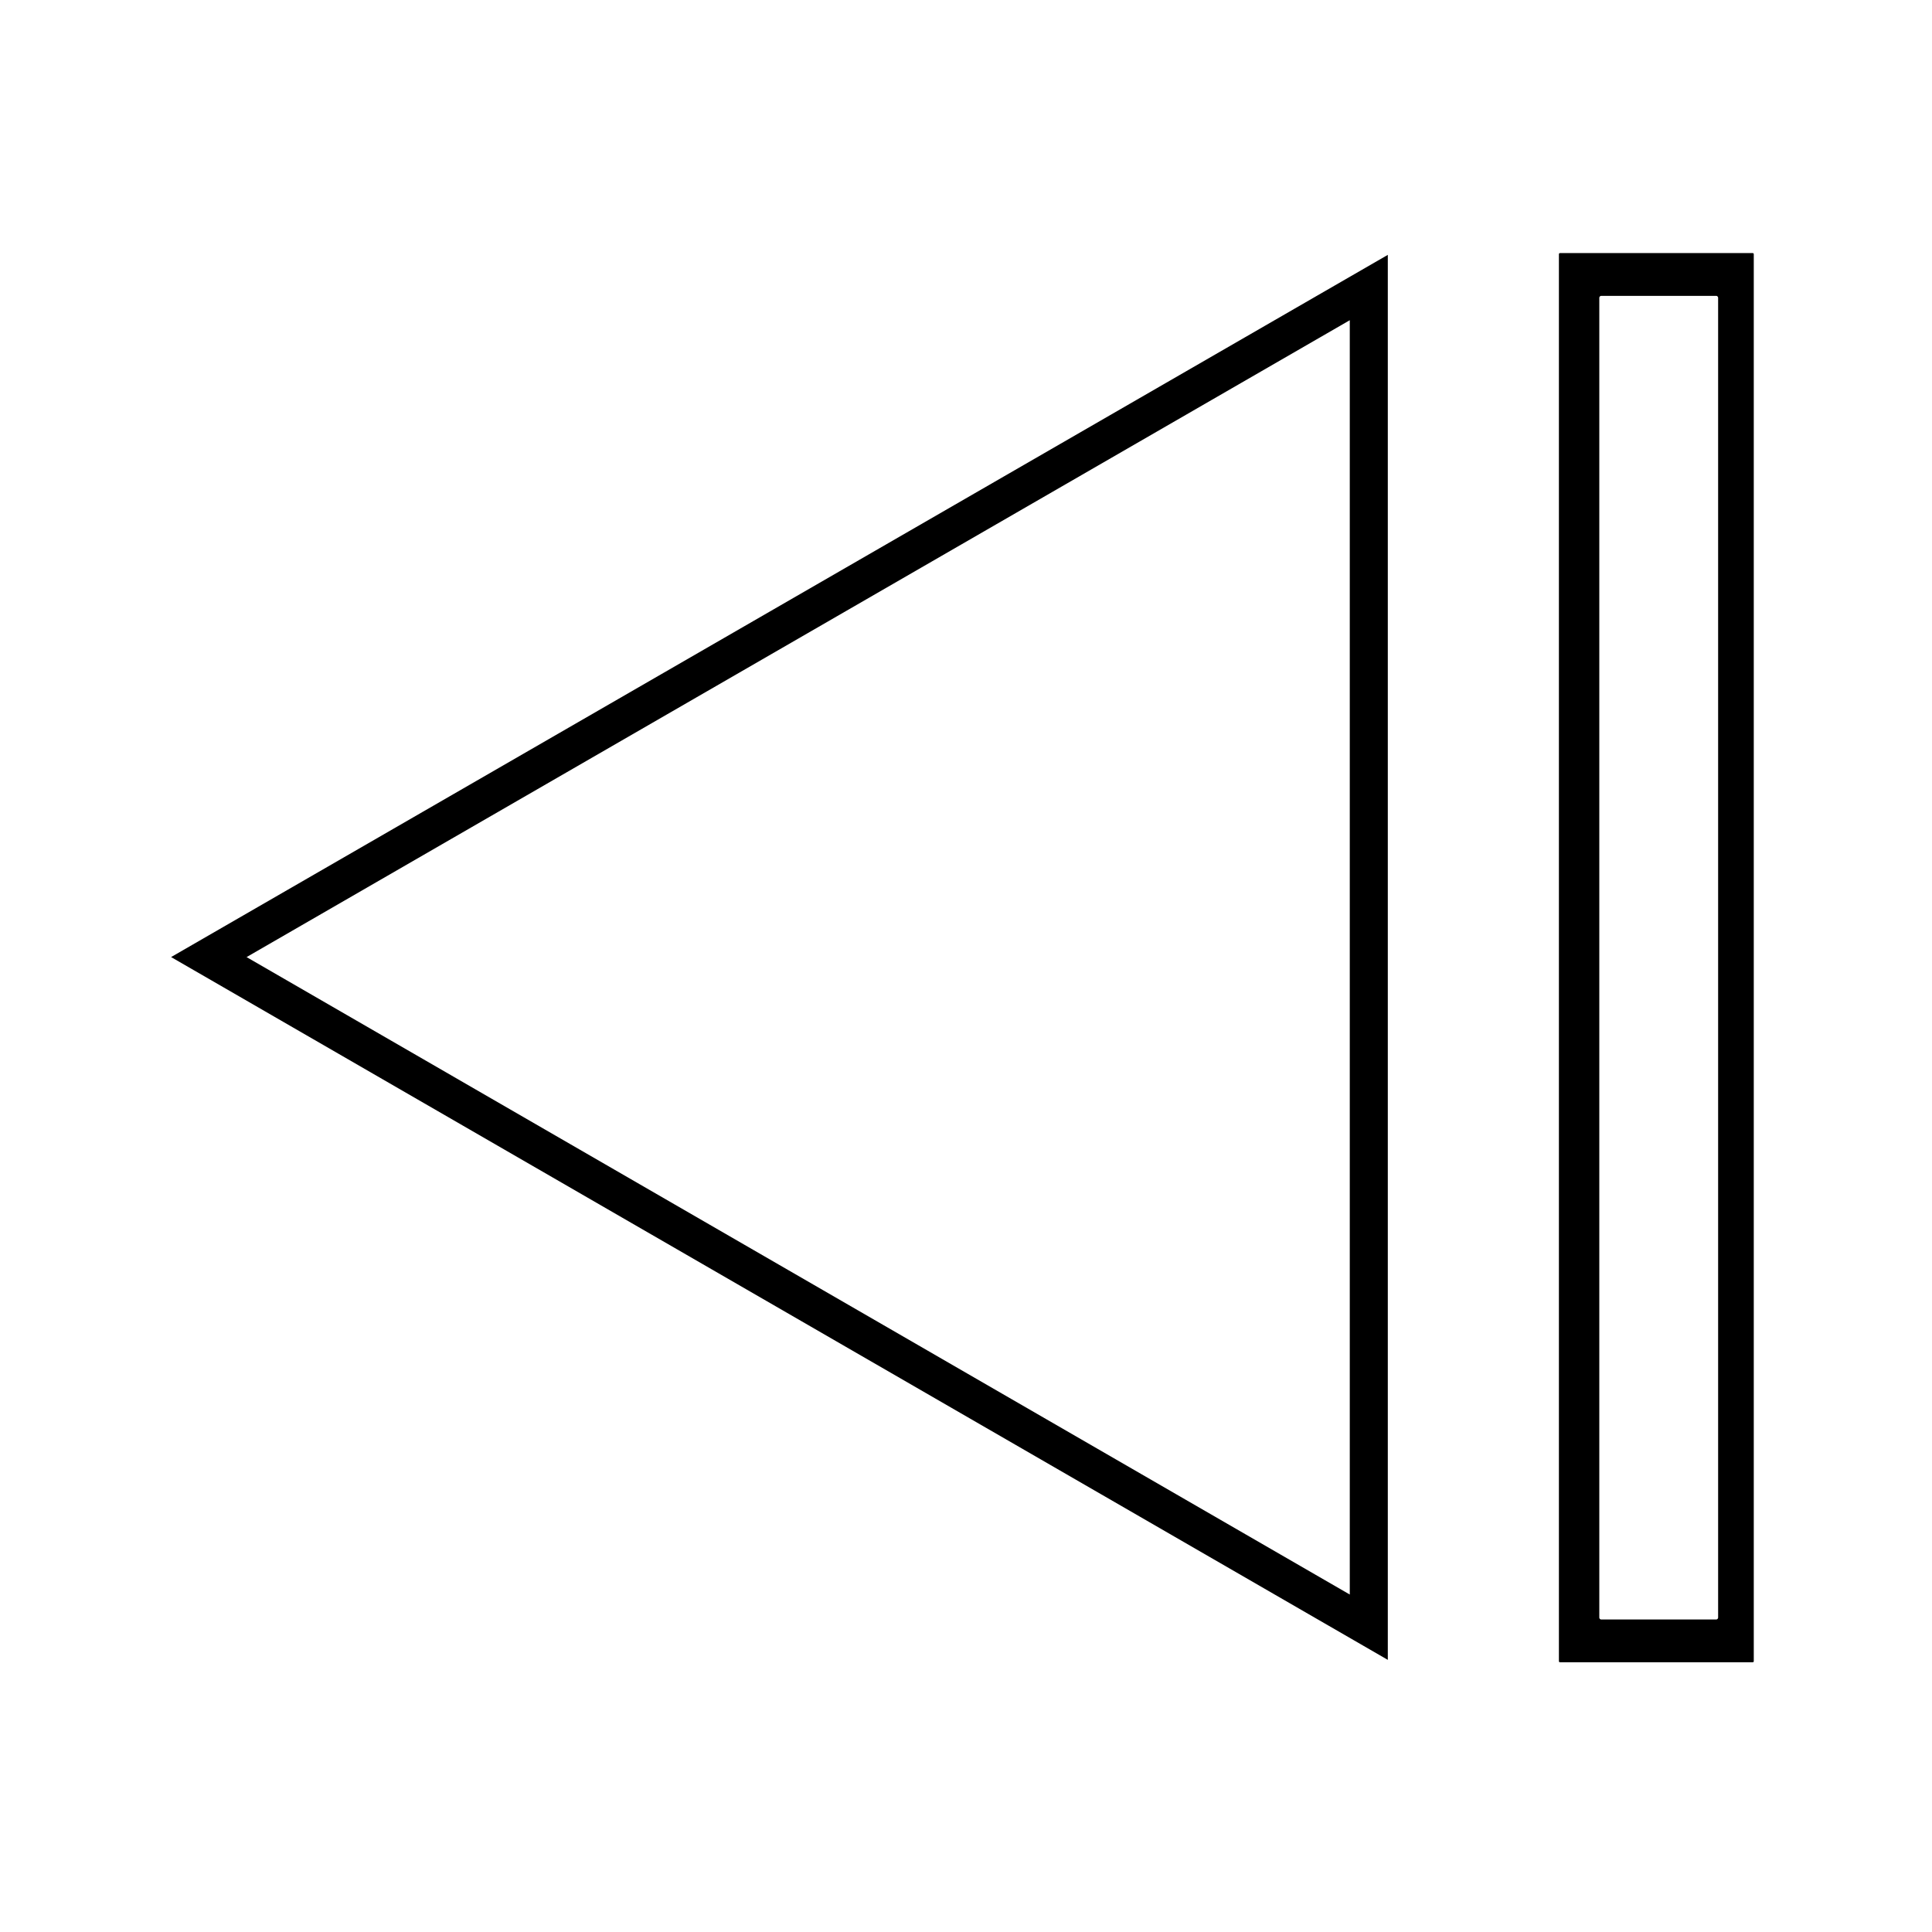 <?xml version="1.0" encoding="UTF-8"?>
<!-- Uploaded to: ICON Repo, www.iconrepo.com, Generator: ICON Repo Mixer Tools -->
<svg fill="#000000" width="800px" height="800px" version="1.1" viewBox="144 144 512 512" xmlns="http://www.w3.org/2000/svg">
 <path d="m557.44 211.07c-0.211 0-0.312 0.102-0.312 0.316v372.82c0 0.211 0.102 0.316 0.312 0.316h51.012c0.215 0 0.316-0.105 0.316-0.316v-372.82c0-0.215-0.102-0.316-0.316-0.316zm-45.656 0.473-322.44 186.09 322.44 186.25zm56.52 10.863h30.547c0.215 0 0.469 0.254 0.469 0.473v349.83c0 0.215-0.254 0.473-0.469 0.473h-30.547c-0.215 0-0.473-0.258-0.473-0.473v-349.83c0-0.219 0.258-0.473 0.473-0.473zm-66.598 6.453v337.71c-97.453-56.312-194.91-112.62-292.36-168.93 97.453-56.258 194.91-112.52 292.36-168.78z"/>
</svg>